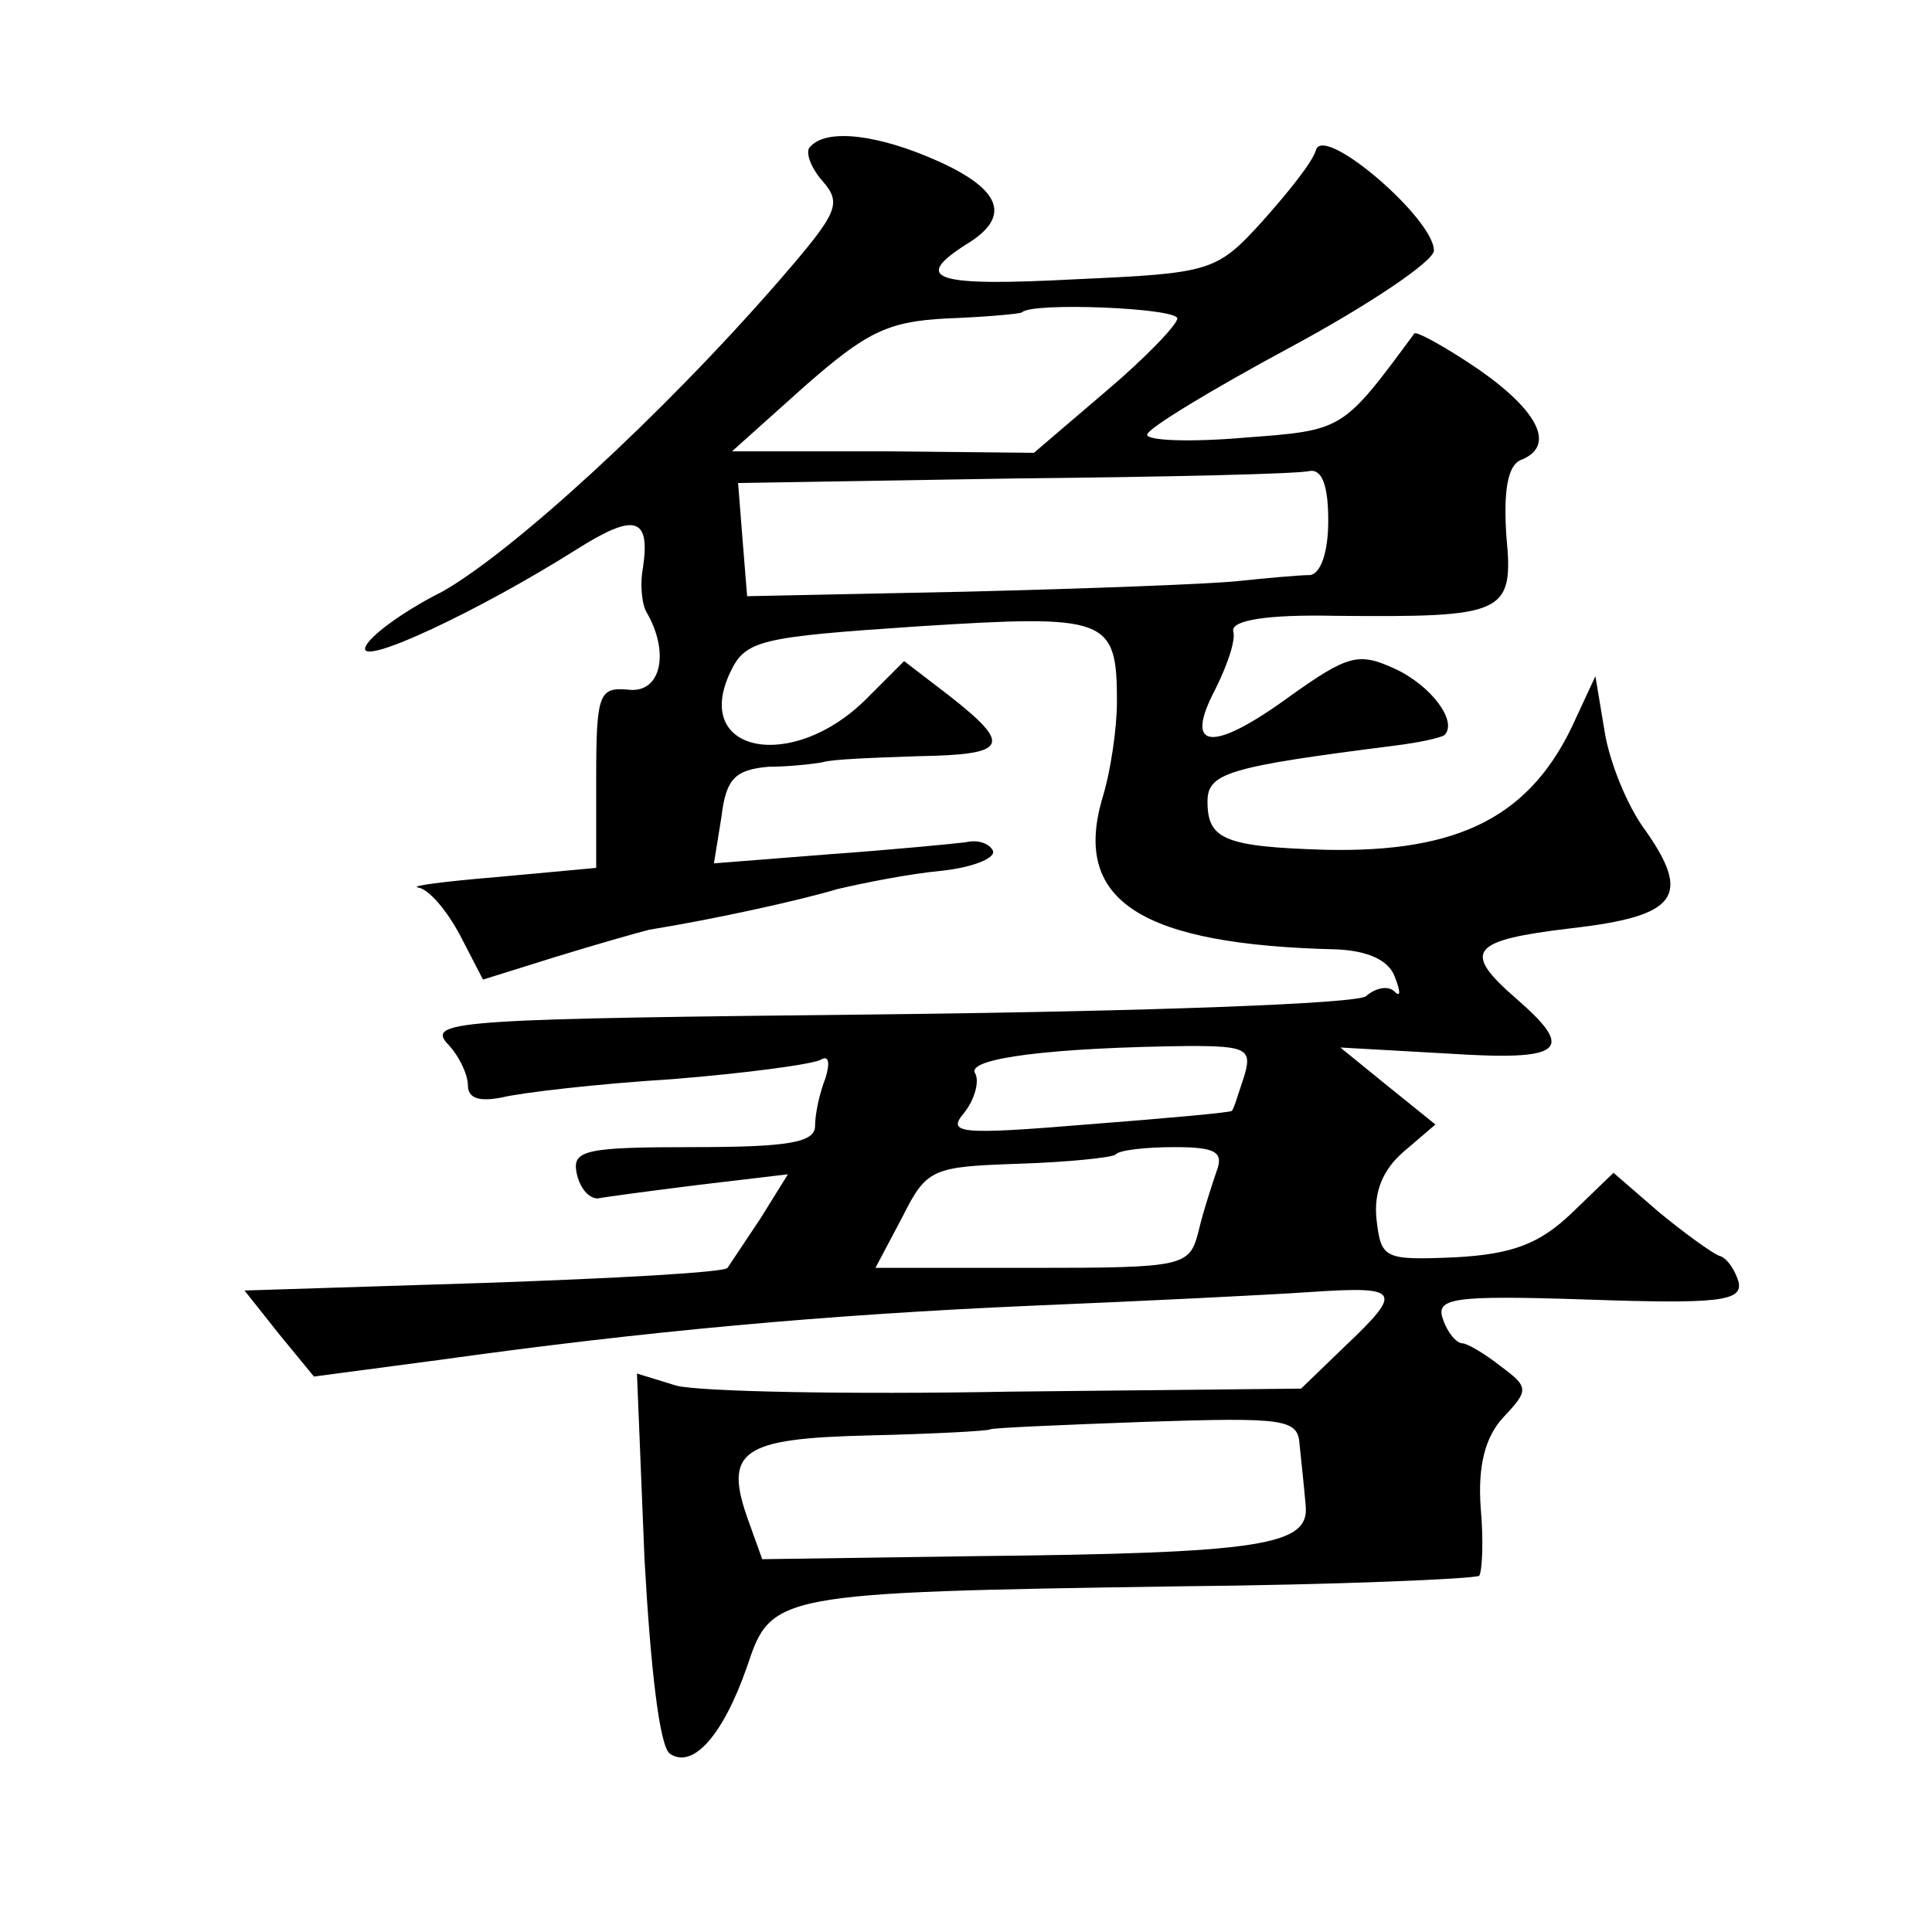 <?xml version="1.0" standalone="no"?>
<!DOCTYPE svg PUBLIC "-//W3C//DTD SVG 20010904//EN"
 "http://www.w3.org/TR/2001/REC-SVG-20010904/DTD/svg10.dtd">
<svg version="1.0" xmlns="http://www.w3.org/2000/svg"
 width="128pt" height="128pt" viewBox="0 0 128 128"
 preserveAspectRatio="xMidYMid meet">
<g transform="translate(0,128) scale(0.1,-0.1)"
fill="#0" stroke="none">
<path d="M537 1183 c-4 -3 0 -14 8 -23 13 -15 10 -21 -28 -65 -79 -91 -178 -181
-224 -207 -26 -13 -49 -30 -51 -37 -4 -13 75 24 140 65 38 24 49 22 44 -12 -2 -10
-1 -23 2 -29 16 -27 10 -54 -11 -52 -20 2 -22 -2 -22 -58 l0 -60 -65 -6 c-36 -3
-59 -6 -53 -7 7 -1 19 -15 28 -32 l15 -29 48 15 c26 8 54 16 62 18 43 7 98 19 125
27 17 4 47 10 68 12 20 2 36 8 35 13 -2 5 -10 8 -18 6 -8 -1 -49 -5 -91 -8 l-76
-6 5 31 c3 25 9 31 31 33 14 0 31 2 36 3 6 2 34 3 63 4 60 1 63 7 21 40 l-30 23
-25 -25 c-49 -49 -116 -36 -90 18 10 21 20 23 124 30 126 8 132 6 132 -50 0 -17
-4 -46 -10 -65 -19 -67 26 -96 156 -99 20 -1 34 -7 38 -18 4 -10 4 -14 0 -10 -4
4 -12 3 -19 -3 -6 -5 -145 -10 -317 -12 -280 -3 -305 -4 -292 -19 8 -8 14 -21 14
-28 0 -9 8 -11 23 -8 12 3 63 9 112 12 50 4 94 10 99 13 5 3 6 -2 3 -12 -4 -10
-7 -24 -7 -32 0 -11 -18 -14 -81 -14 -71 0 -80 -2 -77 -17 2 -10 8 -17 14 -17 5
1 35 5 67 9 l59 7 -18 -29 c-10 -15 -20 -30 -22 -33 -2 -3 -75 -7 -162 -10 l-158
-5 23 -29 23 -28 83 11 c136 19 256 30 394 36 72 3 154 7 183 9 60 4 62 1 23 -36
l-29 -28 -193 -2 c-107 -2 -206 0 -221 4 l-26 8 5 -123 c4 -72 10 -125 17 -129
15 -10 35 12 51 58 16 48 18 49 285 53 107 1 197 5 200 7 2 3 3 23 1 45 -2 28 3
47 15 60 17 18 17 20 -2 34 -10 8 -22 15 -25 15 -4 0 -10 7 -13 16 -5 14 6 16 96
13 86 -3 102 -1 100 11 -2 8 -8 17 -13 18 -5 2 -23 15 -40 29 l-30 26 -28 -27 c-21
-20 -39 -27 -77 -29 -47 -2 -49 -1 -52 25 -2 18 4 33 18 45 l21 18 -31 25 -32 26
71 -4 c77 -5 85 2 46 36 -37 32 -31 39 36 47 70 8 80 21 49 65 -12 16 -24 46 -27
66 l-6 36 -13 -28 c-29 -65 -77 -89 -166 -87 -67 2 -78 7 -78 32 0 19 14 23 124
37 16 2 30 5 33 7 9 9 -9 33 -33 44 -24 11 -31 9 -69 -18 -52 -38 -71 -36 -50 4
8 16 14 33 12 39 -1 7 22 11 68 10 112 -1 118 1 113 53 -2 30 1 46 9 50 24 9 13
32 -27 60 -22 15 -42 26 -43 24 -48 -65 -47 -64 -113 -69 -35 -3 -64 -2 -64 2 0
4 43 30 95 58 52 28 95 57 95 64 0 21 -72 83 -78 67 -2 -8 -19 -29 -36 -48 -30
-33 -34 -34 -123 -38 -94 -5 -109 0 -73 23 30 18 24 36 -18 55 -40 18 -74 22 -85
10z m243 -114 c0 -4 -21 -26 -47 -48 l-48 -41 -100 1 -100 0 48 43 c41 36 55 43
94 45 26 1 48 3 50 4 6 7 103 3 103 -4z m100 -134 c0 -21 -5 -35 -12 -36 -7 0 -29
-2 -48 -4 -19 -2 -100 -5 -180 -7 l-145 -3 -3 37 -3 38 183 3 c101 1 189 3 196
5 8 1 12 -10 12 -33z m-56 -369 c-4 -12 -7 -22 -8 -22 0 -1 -44 -5 -96 -9 -85 -7
-93 -6 -81 8 7 9 10 21 7 26 -6 10 52 17 142 18 38 0 42 -2 36 -21z m-18 -62 c-3
-9 -9 -27 -12 -40 -6 -23 -9 -24 -110 -24 l-104 0 18 34 c16 32 20 33 77 35 32
1 61 4 64 6 2 3 20 5 39 5 27 0 33 -3 28 -16z m55 -181 c1 -10 3 -28 4 -40 3 -27
-28 -32 -220 -34 l-140 -2 -9 25 c-17 47 -5 55 80 57 43 1 79 3 80 4 1 1 48 3 103
5 92 3 101 2 102 -15z"/>
</g>
</svg>

